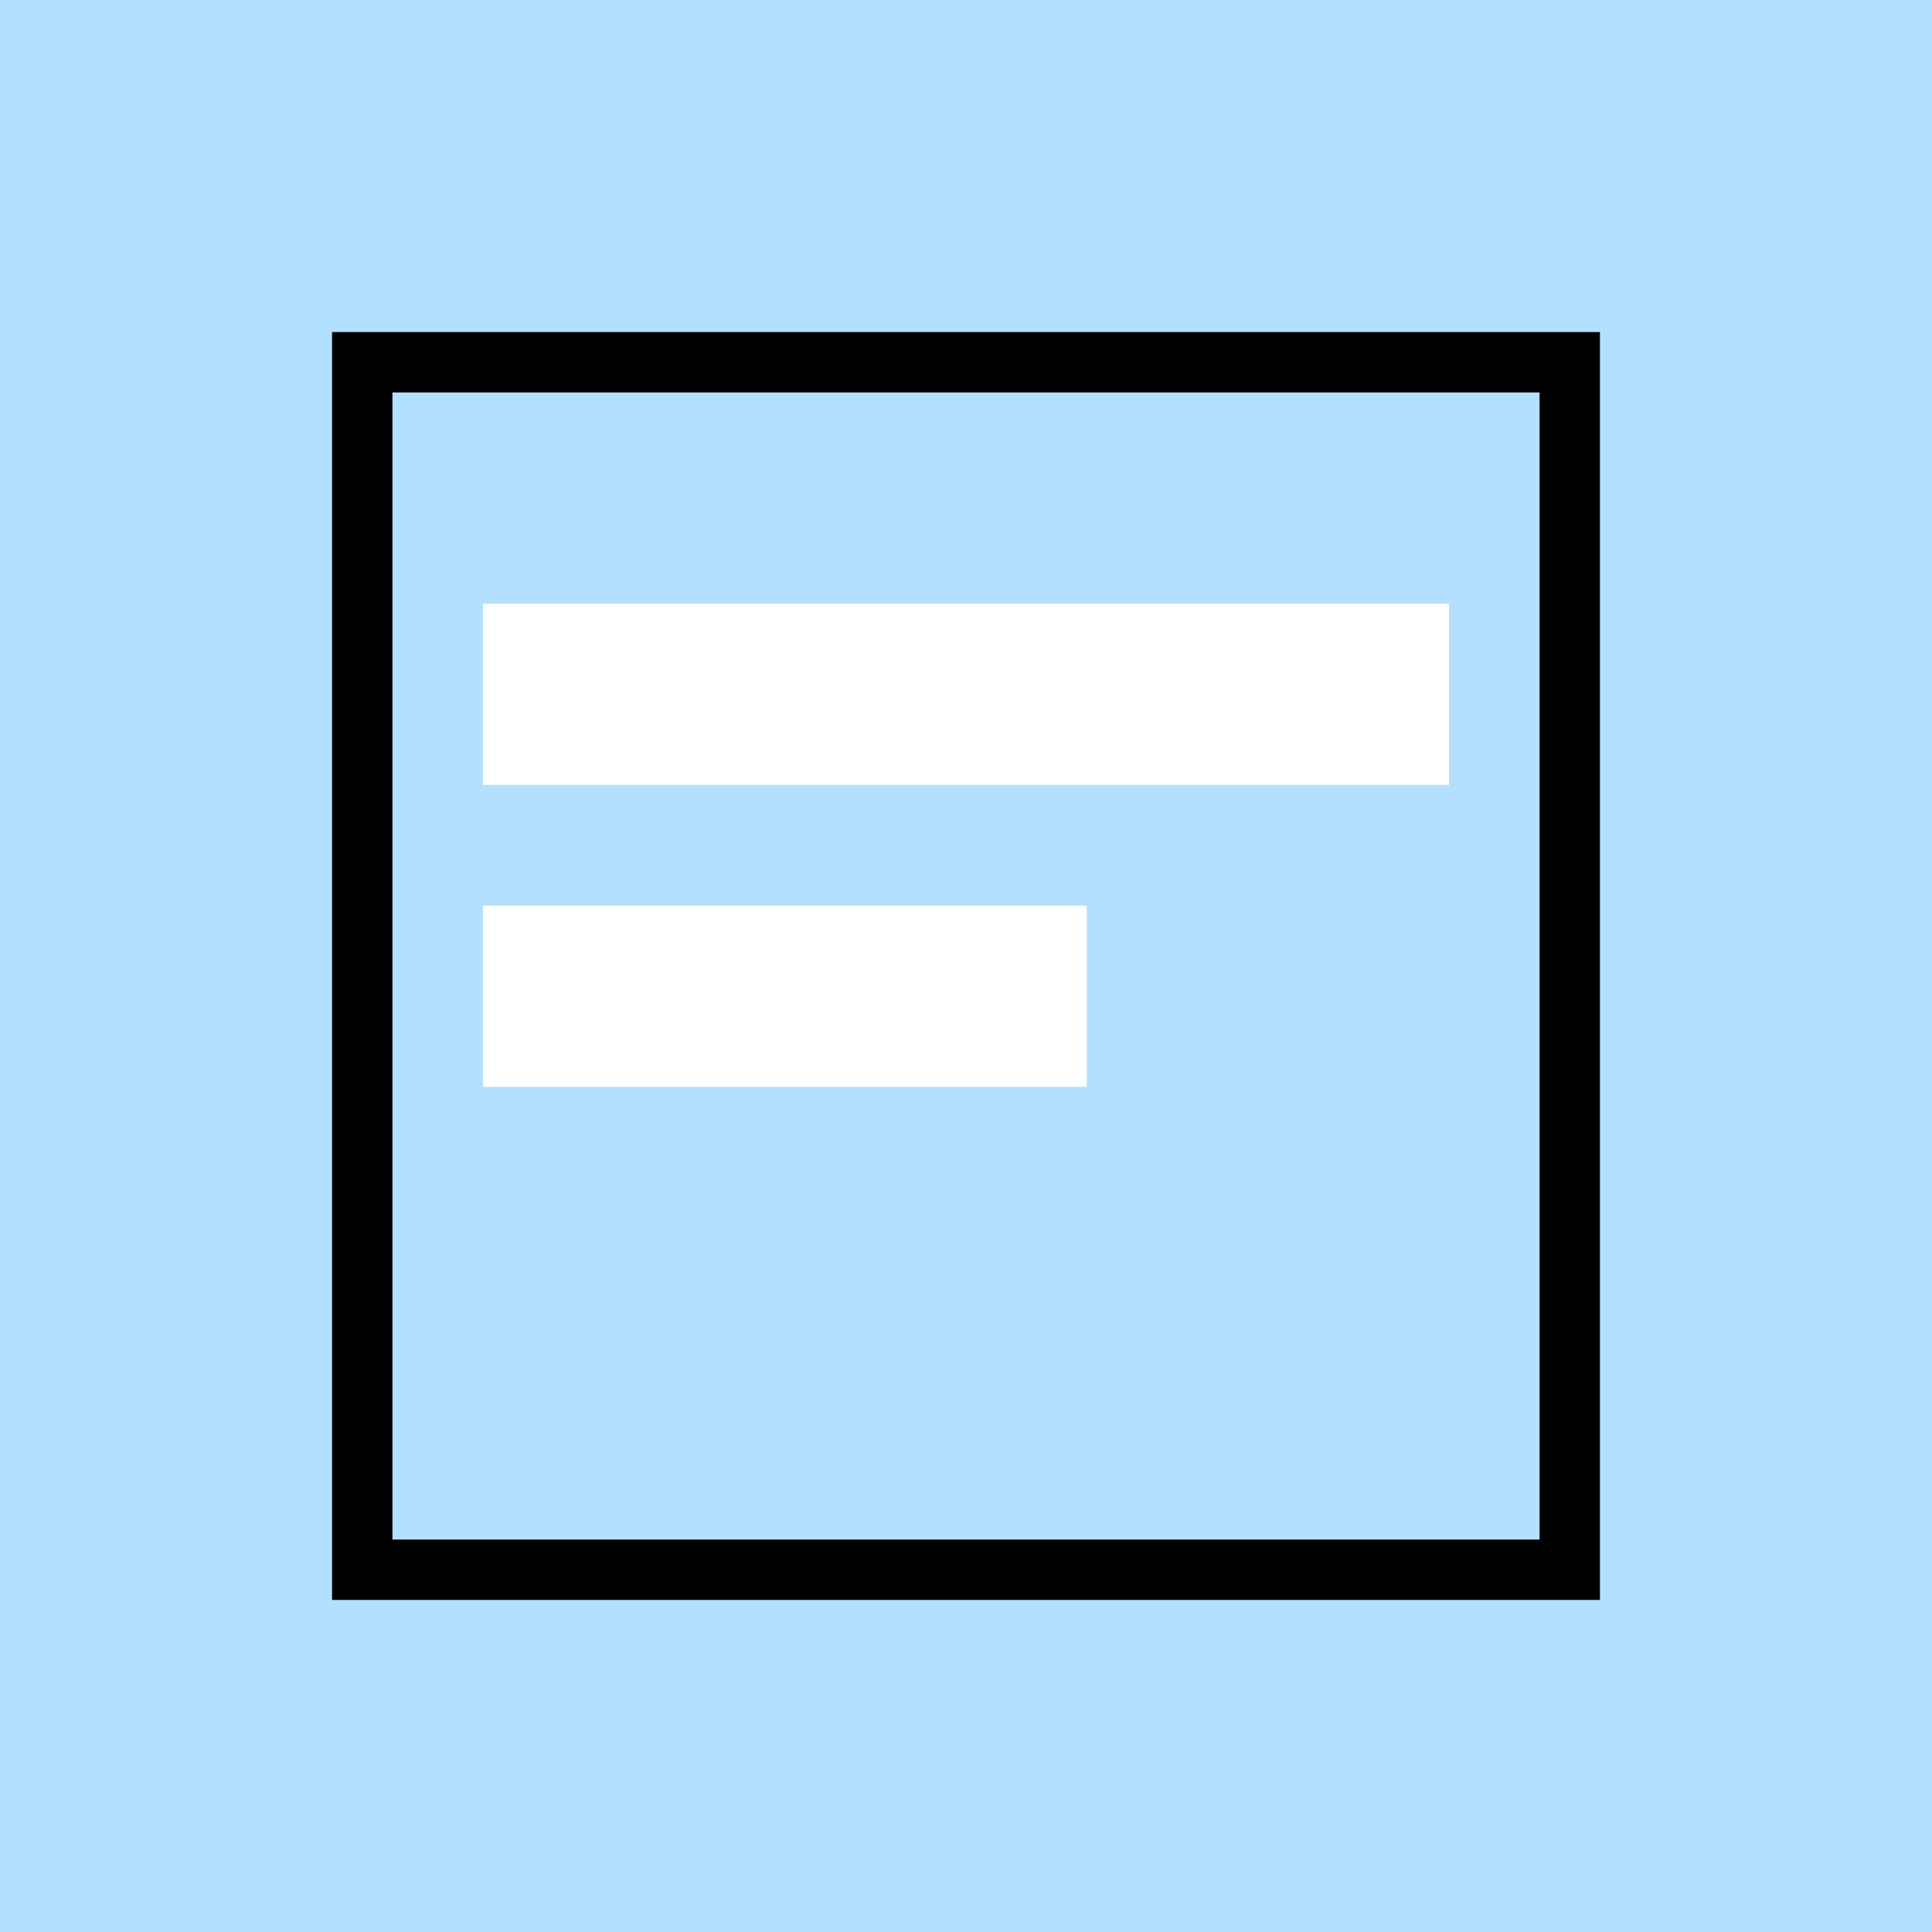 <svg xmlns="http://www.w3.org/2000/svg" width="32" height="32">
  <rect width="32" height="32" fill="#B4E0FF"/>
  <rect x="6" y="6" width="20" height="20" fill="#B4E0FF" stroke="#000"/>
  <rect x="8" y="10" width="16" height="3" fill="#fff"/>
  <rect x="8" y="15" width="10" height="3" fill="#fff"/>
</svg>